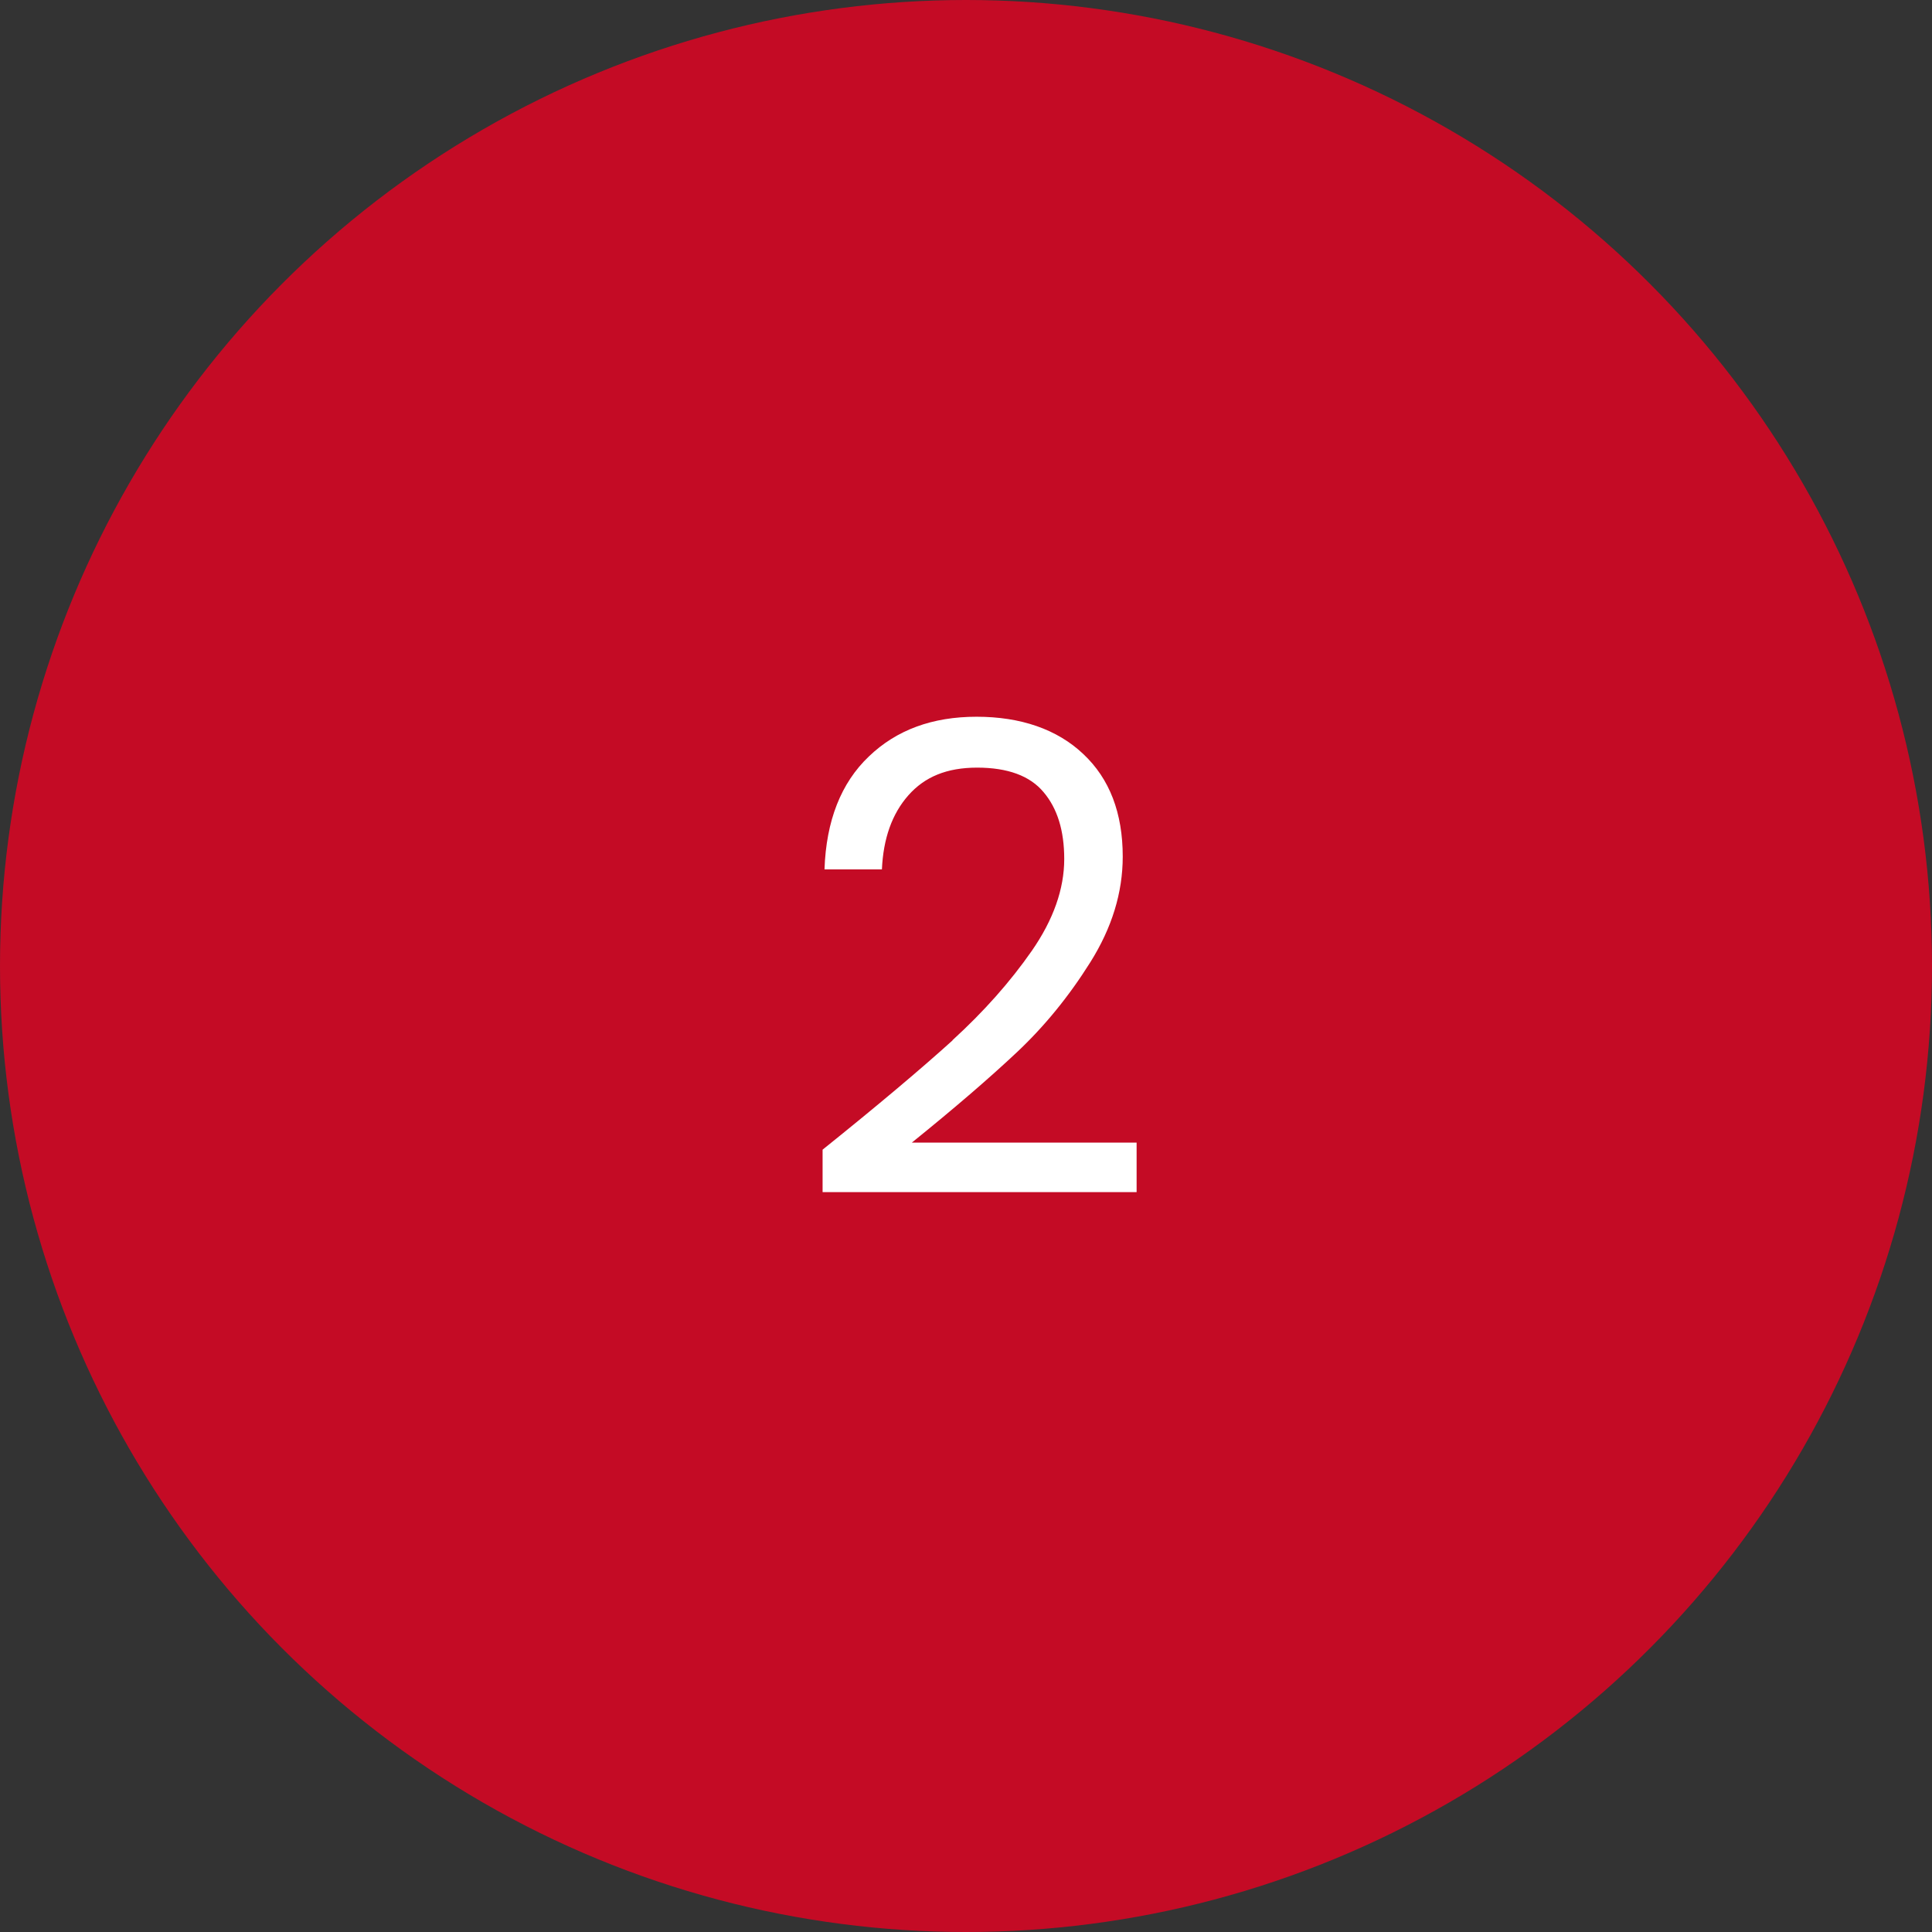 <?xml version="1.0" encoding="UTF-8"?>
<svg id="Layer_1" data-name="Layer 1" xmlns="http://www.w3.org/2000/svg" viewBox="0 0 71 71">
  <rect x="0" y="0" width="71" height="71" fill="#333333" stroke="none"/>
  <g id="icon_-_2" data-name="icon - 2">
    <circle id="Ellipse_10" data-name="Ellipse 10" cx="35.5" cy="35.5" r="35.5" fill="#c40b25" stroke-width="0"/>
    <g id="_2" data-name=" 2" isolation="isolate">
      <g isolation="isolate">
        <path d="M35,38.23c1.15-1.05,2.12-2.14,2.92-3.29.79-1.14,1.19-2.27,1.19-3.37,0-1.04-.25-1.86-.76-2.46-.5-.6-1.32-.9-2.44-.9s-1.93.34-2.53,1.02c-.6.68-.92,1.59-.97,2.72h-2.11c.06-1.79.61-3.18,1.63-4.15,1.02-.98,2.34-1.46,3.96-1.46s2.96.46,3.92,1.37c.97.91,1.45,2.17,1.45,3.77,0,1.33-.4,2.62-1.19,3.88-.79,1.26-1.69,2.36-2.7,3.31s-2.3,2.06-3.86,3.32h8.26v1.82h-11.54v-1.56c2.03-1.63,3.62-2.97,4.78-4.02Z" fill="#fff" stroke-width="0"/>
      </g>
    </g>
  </g>
</svg>